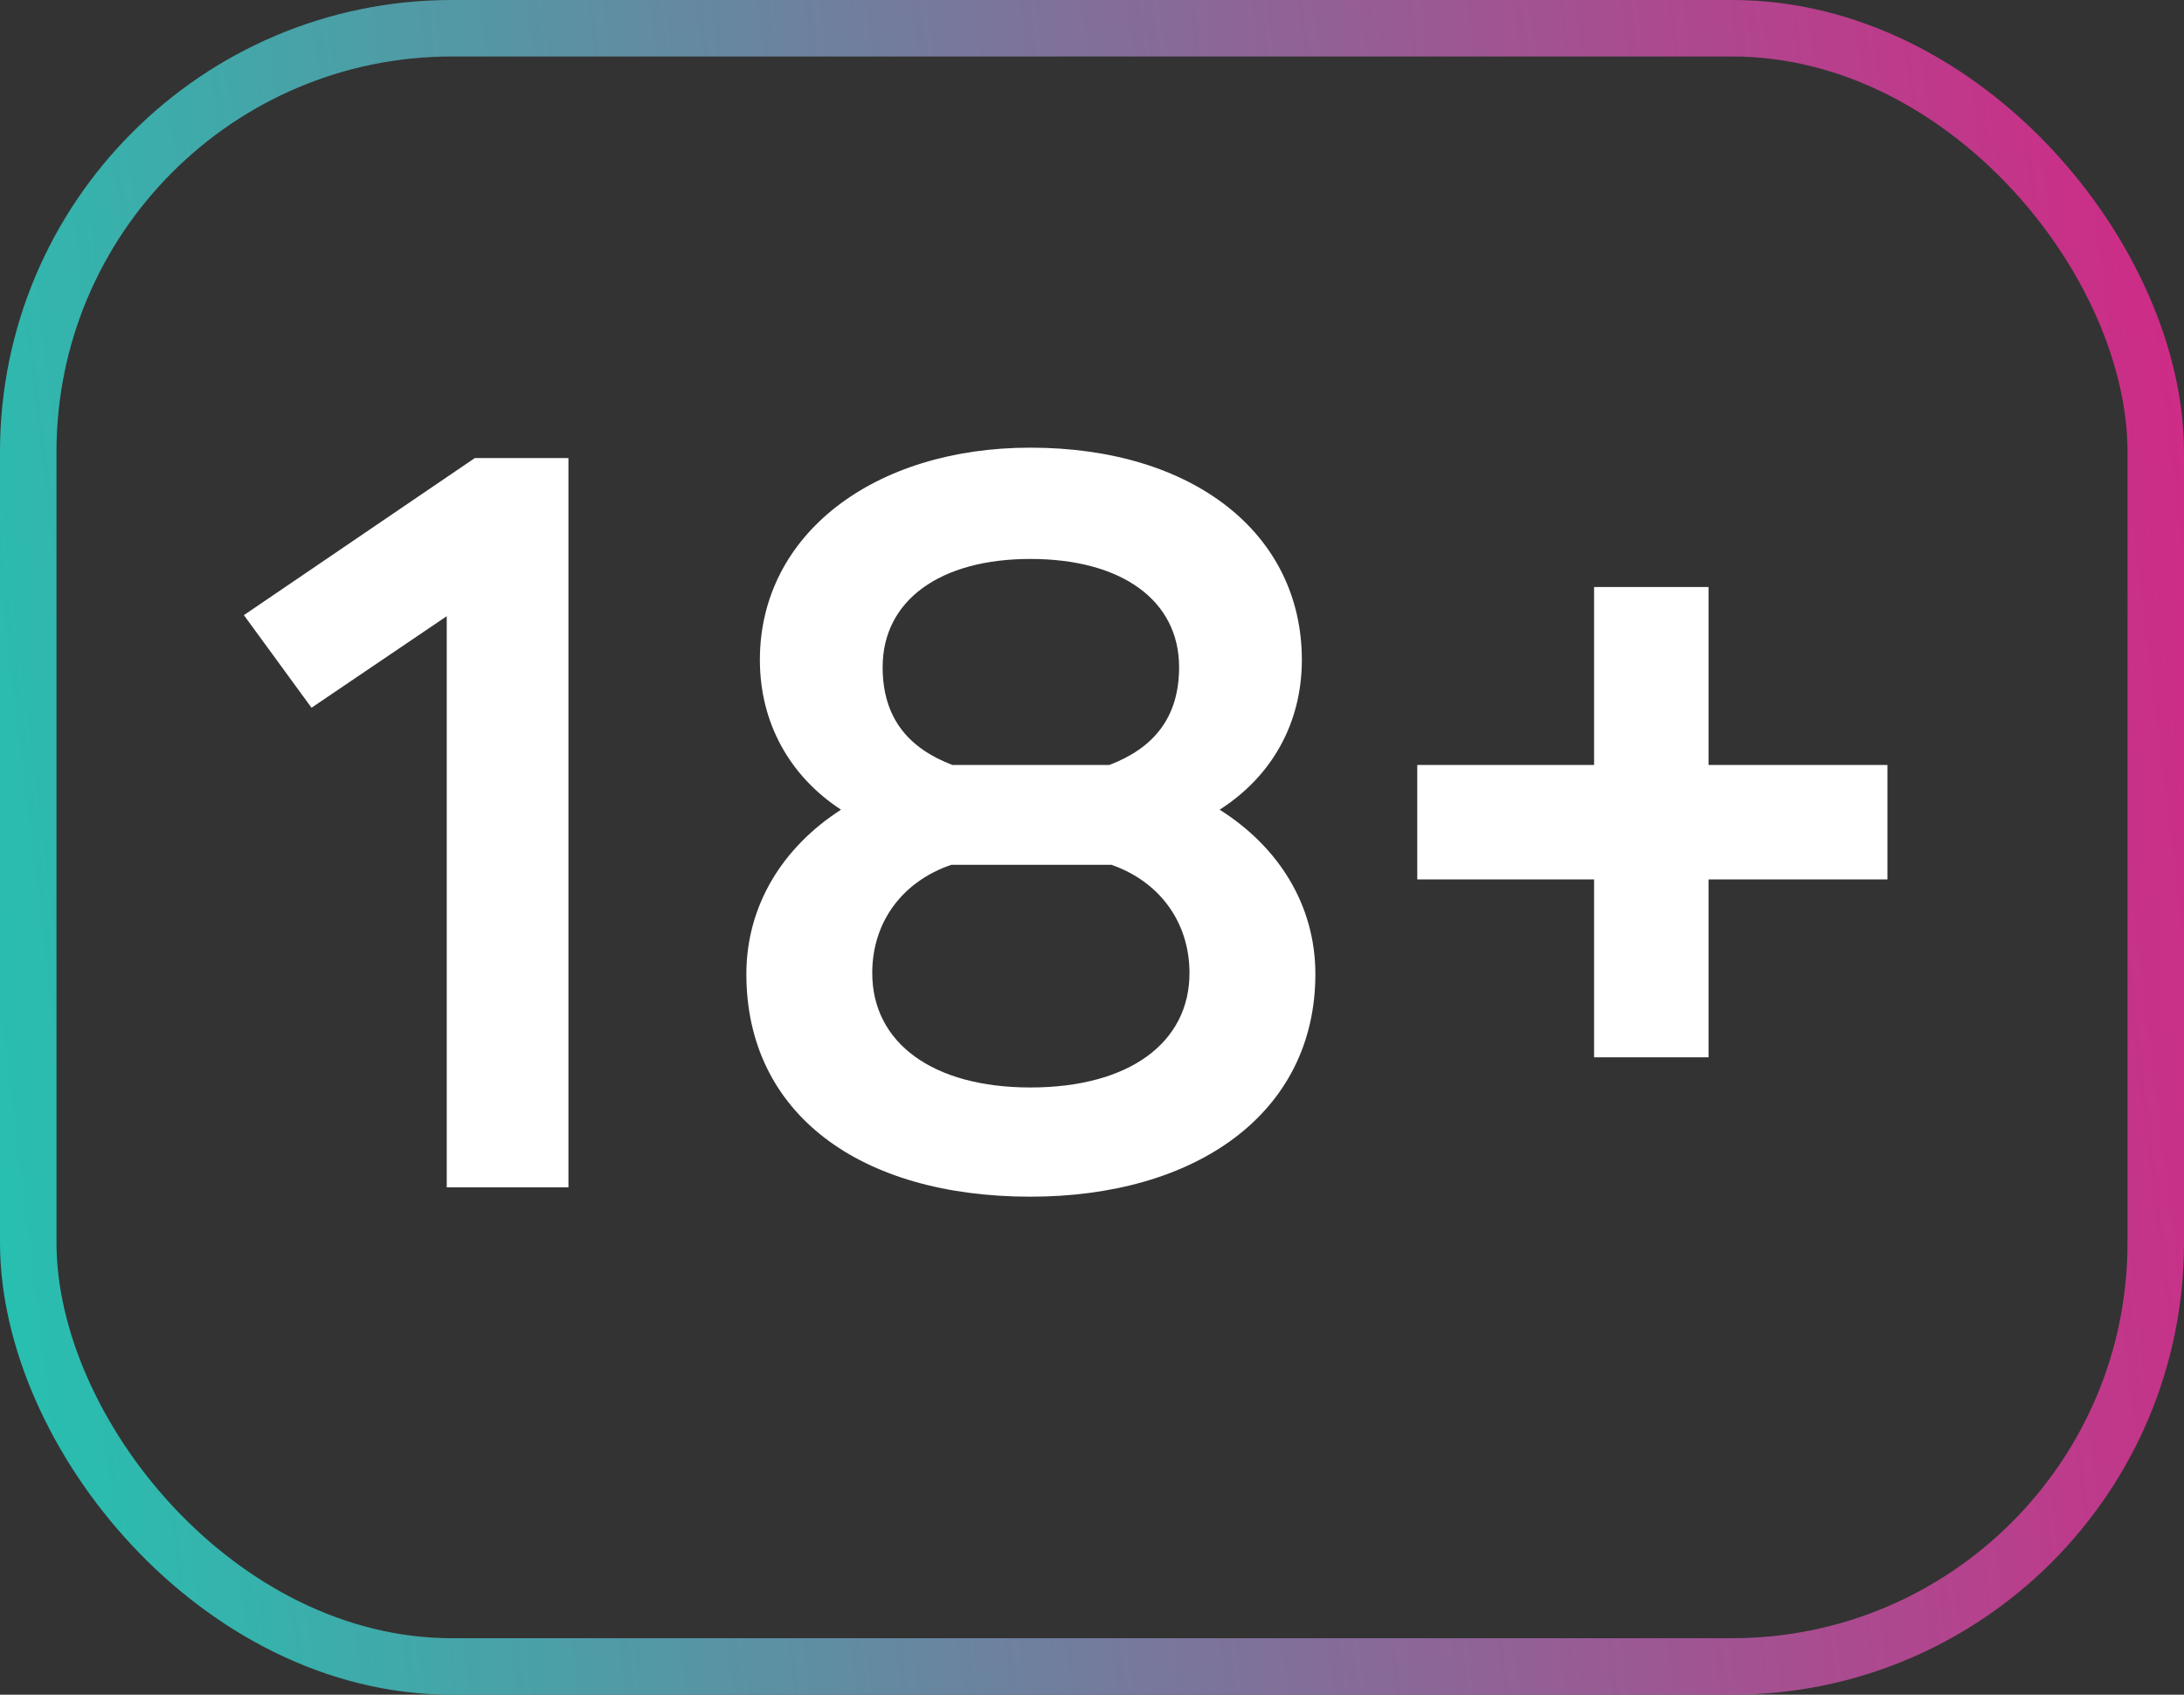 <svg width="58" height="45" viewBox="0 0 58 45" fill="none" xmlns="http://www.w3.org/2000/svg">
<rect x="0" y="0" width="58" height="45" fill="#333333" stroke="none"/>
<rect x="0.75" y="0.75" width="56.5" height="43.5" rx="11.25" stroke="url(#paint0_linear_8335_2900)" stroke-width="1.5"/>
<path d="M15.096 31.528H11.864V16.362L8.273 18.793L6.477 16.334L12.61 12.163H15.096V31.528ZM27.363 31.776C22.832 31.776 19.821 29.566 19.821 25.865C19.821 24.041 20.788 22.494 22.335 21.5C20.982 20.616 20.18 19.207 20.18 17.522C20.18 14.18 23.219 11.887 27.363 11.887C31.7 11.887 34.573 14.18 34.573 17.522C34.573 19.207 33.772 20.616 32.39 21.5C33.965 22.494 34.932 24.041 34.932 25.865C34.932 29.566 31.755 31.776 27.363 31.776ZM23.164 25.837C23.164 27.688 24.766 28.876 27.363 28.876C29.987 28.876 31.589 27.688 31.589 25.837C31.589 24.483 30.788 23.406 29.517 22.964H25.263C23.965 23.406 23.164 24.483 23.164 25.837ZM23.44 17.715C23.44 19.069 24.131 19.87 25.291 20.312H29.462C30.622 19.87 31.313 19.069 31.313 17.715C31.313 15.947 29.794 14.842 27.363 14.842C24.959 14.842 23.44 15.947 23.44 17.715ZM37.638 23.351V20.312H42.334V15.588H45.373V20.312H50.124V23.351H45.373V28.075H42.334V23.351H37.638Z" fill="white"/>
<defs>
<linearGradient id="paint0_linear_8335_2900" x1="0" y1="45" x2="62.56" y2="37.366" gradientUnits="userSpaceOnUse">
<stop stop-color="#23C3B1"/>
<stop offset="1" stop-color="#D22885"/>
</linearGradient>
</defs>
</svg>
